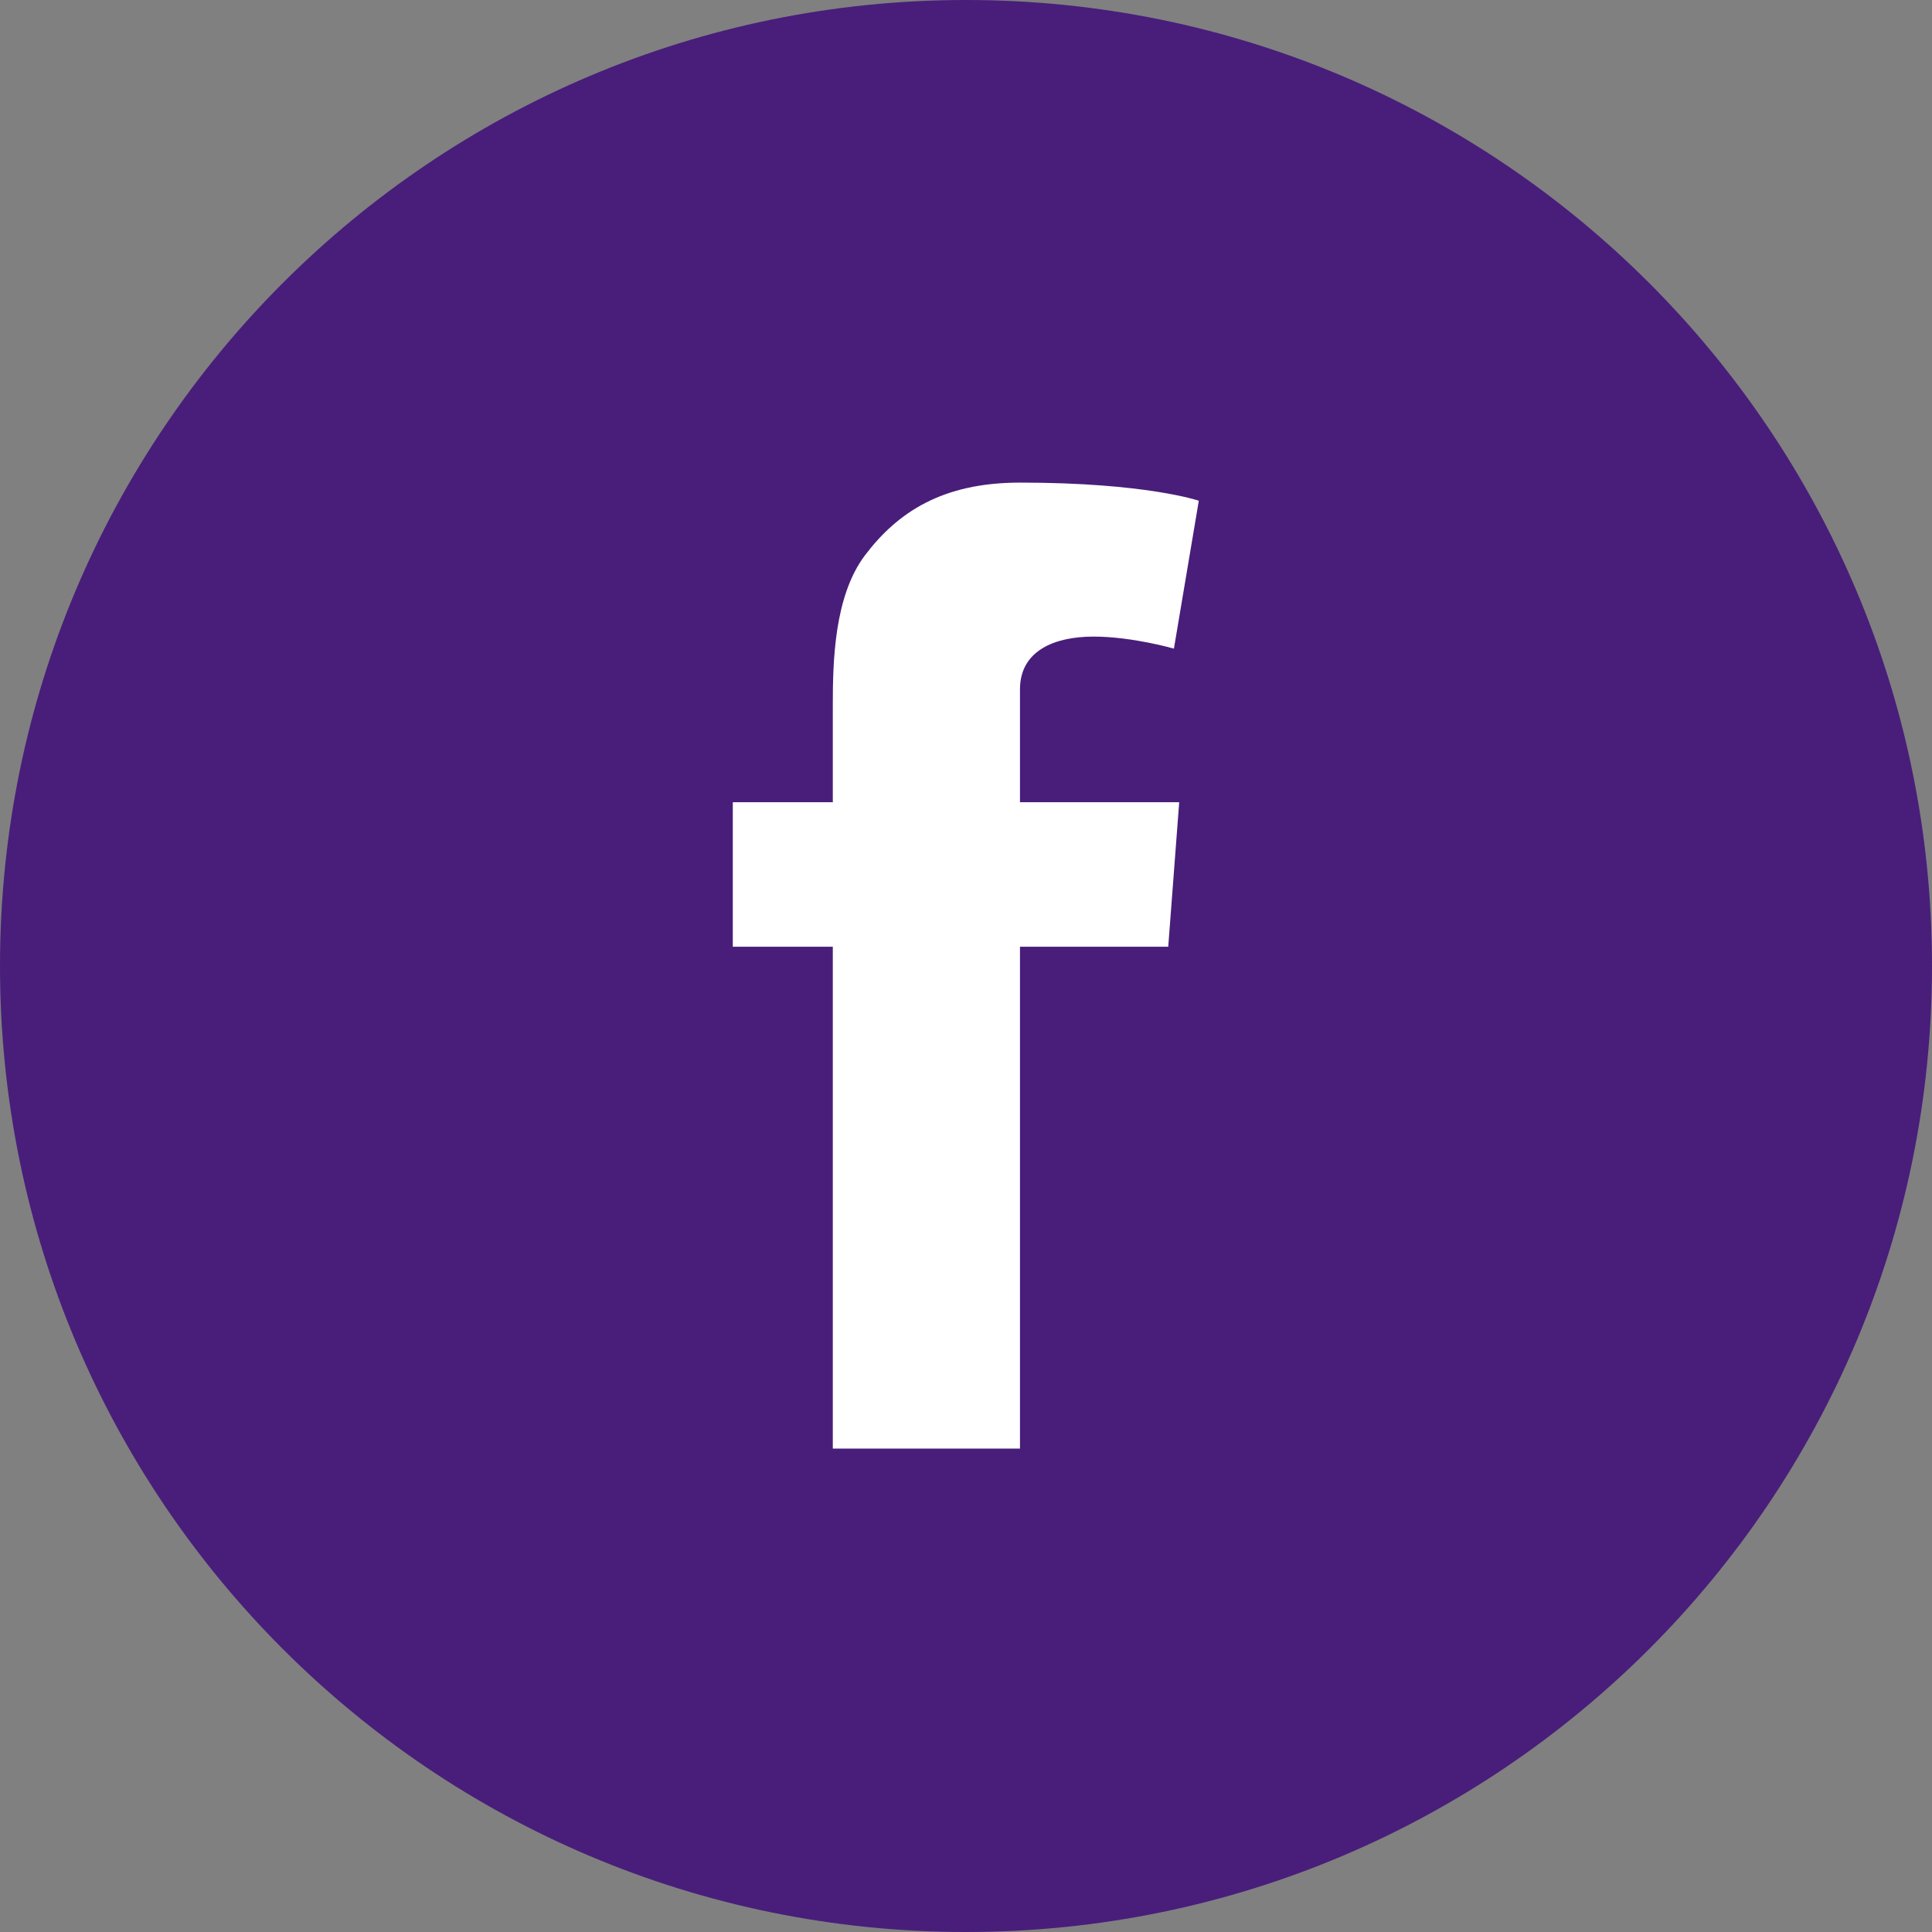 <svg width="34" height="34" viewBox="0 0 34 34" fill="none" xmlns="http://www.w3.org/2000/svg">
<rect x="0" y="0" width="34" height="34" fill="#808080" stroke="none"/>
<g clip-path="url(#clip0_820_121)">
<rect x="10" y="6" width="17" height="22" fill="white"/>
<path d="M17 0C7.61 0 0 7.61 0 17C0 26.39 7.61 34 17 34C26.39 34 34 26.39 34 17C34 7.61 26.39 0 17 0ZM20.752 14.118L20.559 16.661H17.95V25.493H14.656V16.661H12.896V14.118H14.656V12.411C14.656 11.661 14.676 10.499 15.22 9.775C15.798 9.011 16.588 8.493 17.95 8.493C20.168 8.493 21.097 8.812 21.097 8.812L20.659 11.415C20.659 11.415 19.928 11.203 19.244 11.203C18.561 11.203 17.95 11.448 17.95 12.132V14.118H20.752Z" fill="#481E7A"/>
</g>
<defs>
<clipPath id="clip0_820_121">
<rect width="34" height="34" fill="white"/>
</clipPath>
</defs>
</svg>
